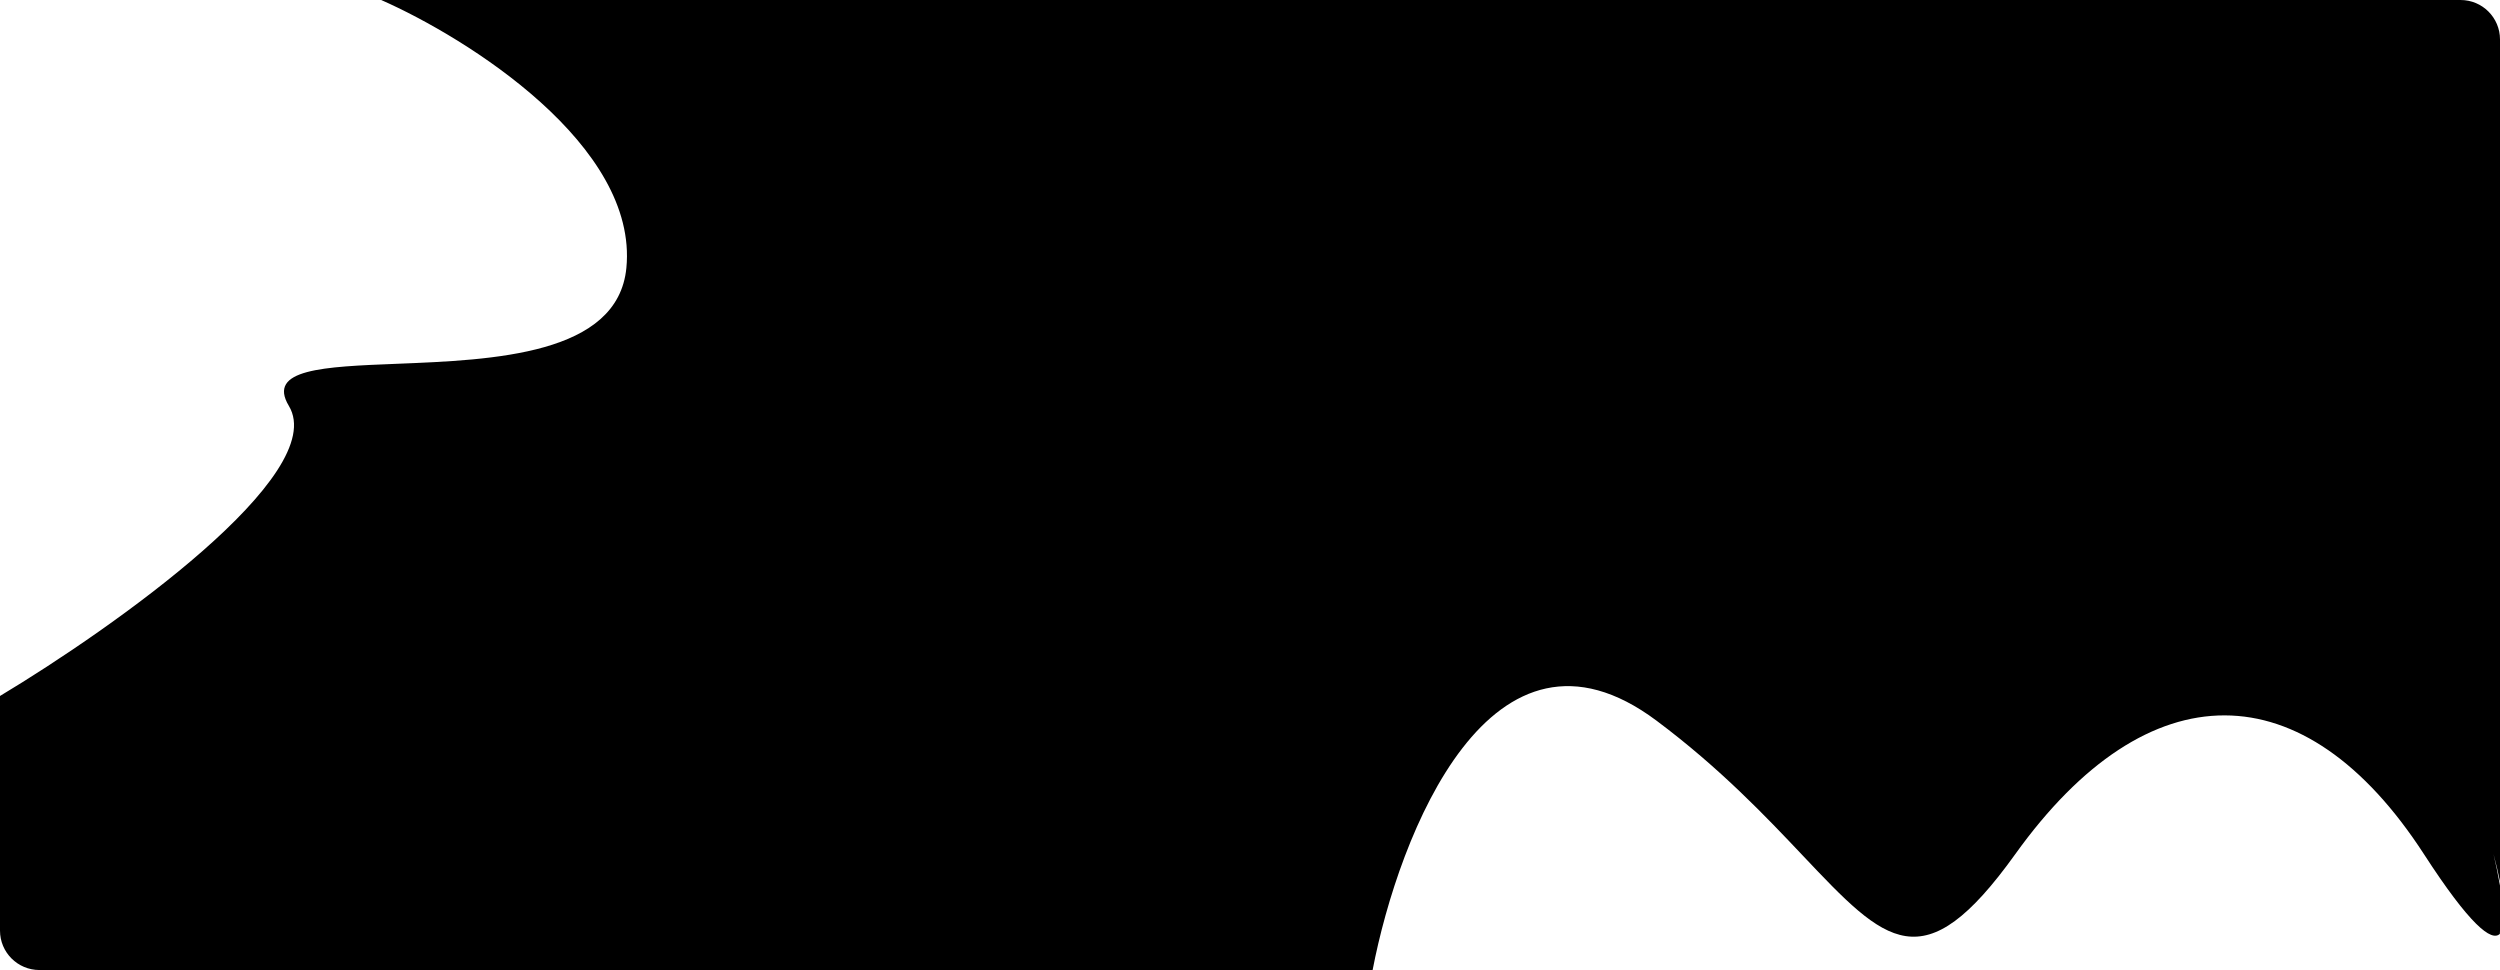 <svg width="1268" height="492" viewBox="0 0 1268 492" fill="none" xmlns="http://www.w3.org/2000/svg">
<path fill-rule="evenodd" clip-rule="evenodd" d="M193.338 0H1248C1259.05 0 1268 8.954 1268 20V447.161C1267.08 442.525 1265.94 437.754 1264.71 433.244C1265.79 437.76 1266.96 443.299 1268 449.166V472C1268 472.551 1267.98 473.097 1267.93 473.638C1263.71 477.8 1252.7 469.149 1229.44 433.244C1168.79 339.626 1089.58 339.128 1022.13 433.244C975.396 498.447 956.585 478.563 914.455 434.03C895.774 414.283 872.508 389.69 840.189 365.52C756.434 302.881 709.451 423.108 696.191 492H20C8.954 492 0 483.046 0 472V353C57.565 318.432 167.459 240.612 146.514 205.874C135.224 187.149 164.101 185.998 201.208 184.52C250.148 182.571 313.404 180.051 317.699 135.887C323.741 73.767 237.309 19.412 193.338 0Z" fill="black"/>
</svg>
